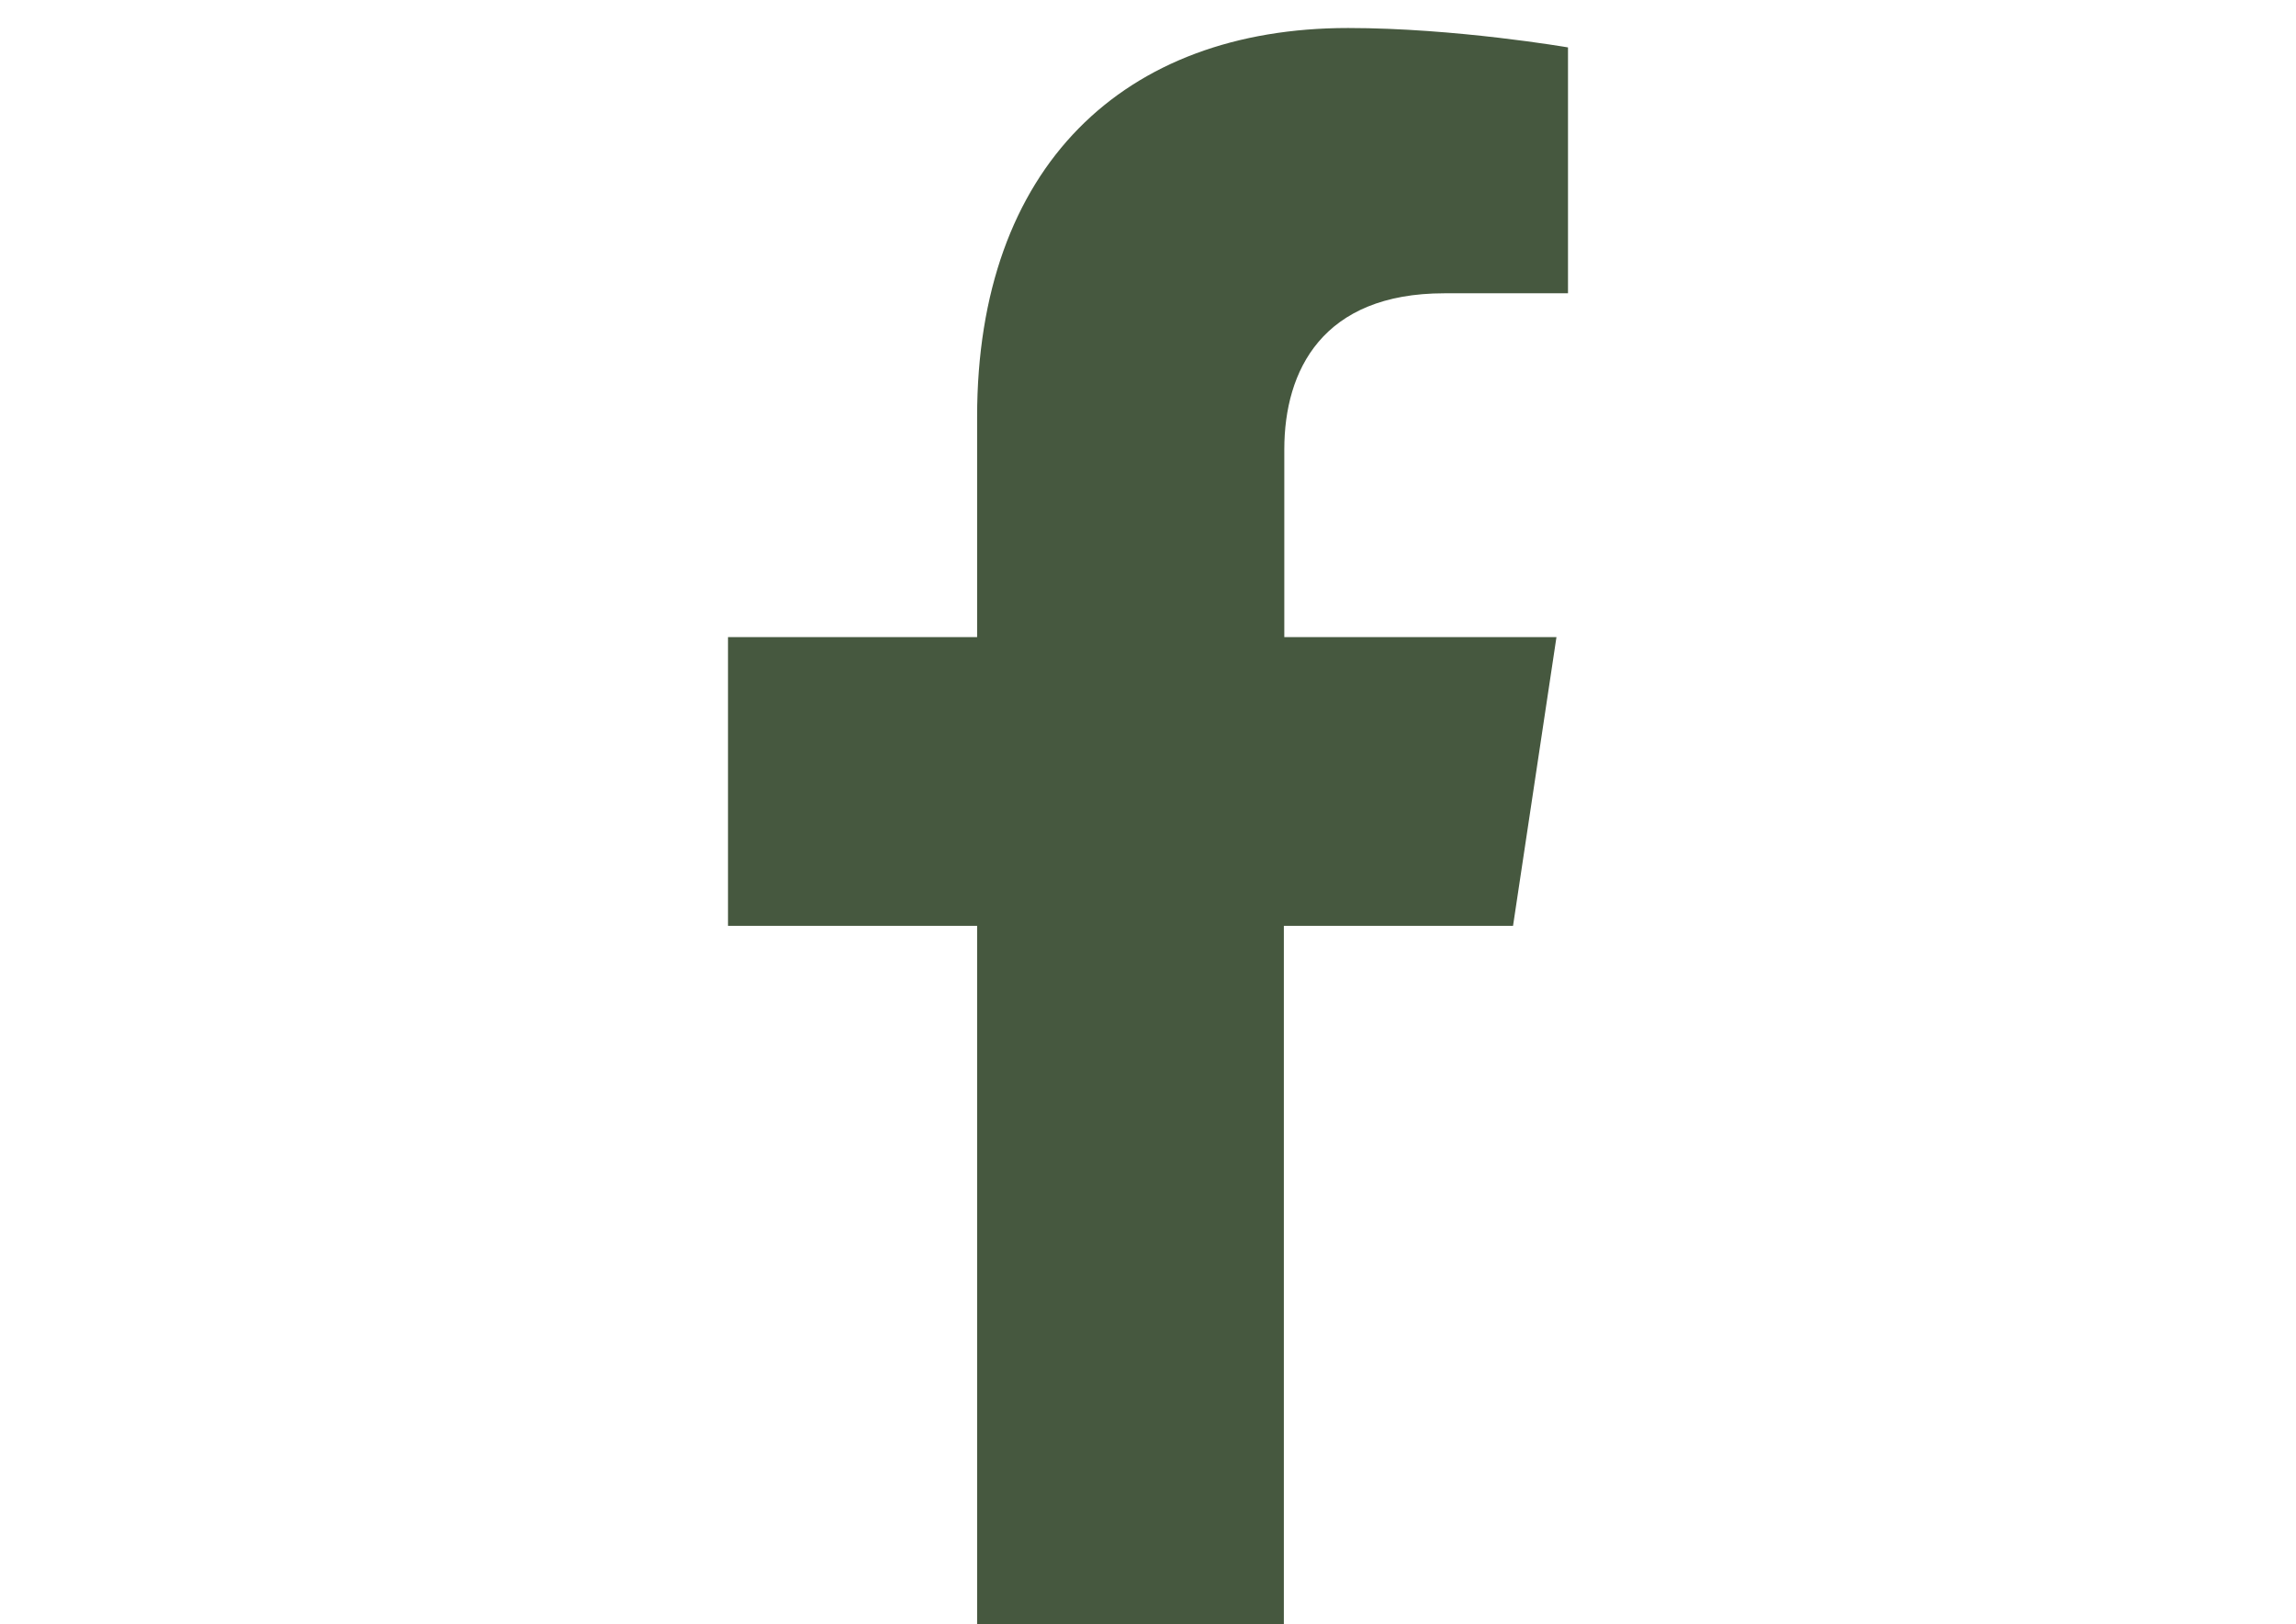 <svg xmlns="http://www.w3.org/2000/svg" width="82" height="58" viewBox="0 0 82 58" fill="none"><path d="M54.037 33.06L55.588 22.75H45.868V16.047C45.868 13.228 47.23 10.473 51.583 10.473H56V1.693C56 1.693 51.979 1 48.148 1C40.137 1 34.897 5.946 34.897 14.887V22.75H26V33.06H34.897V58H45.852V33.06H54.021H54.037Z" fill="#46583F"></path></svg>